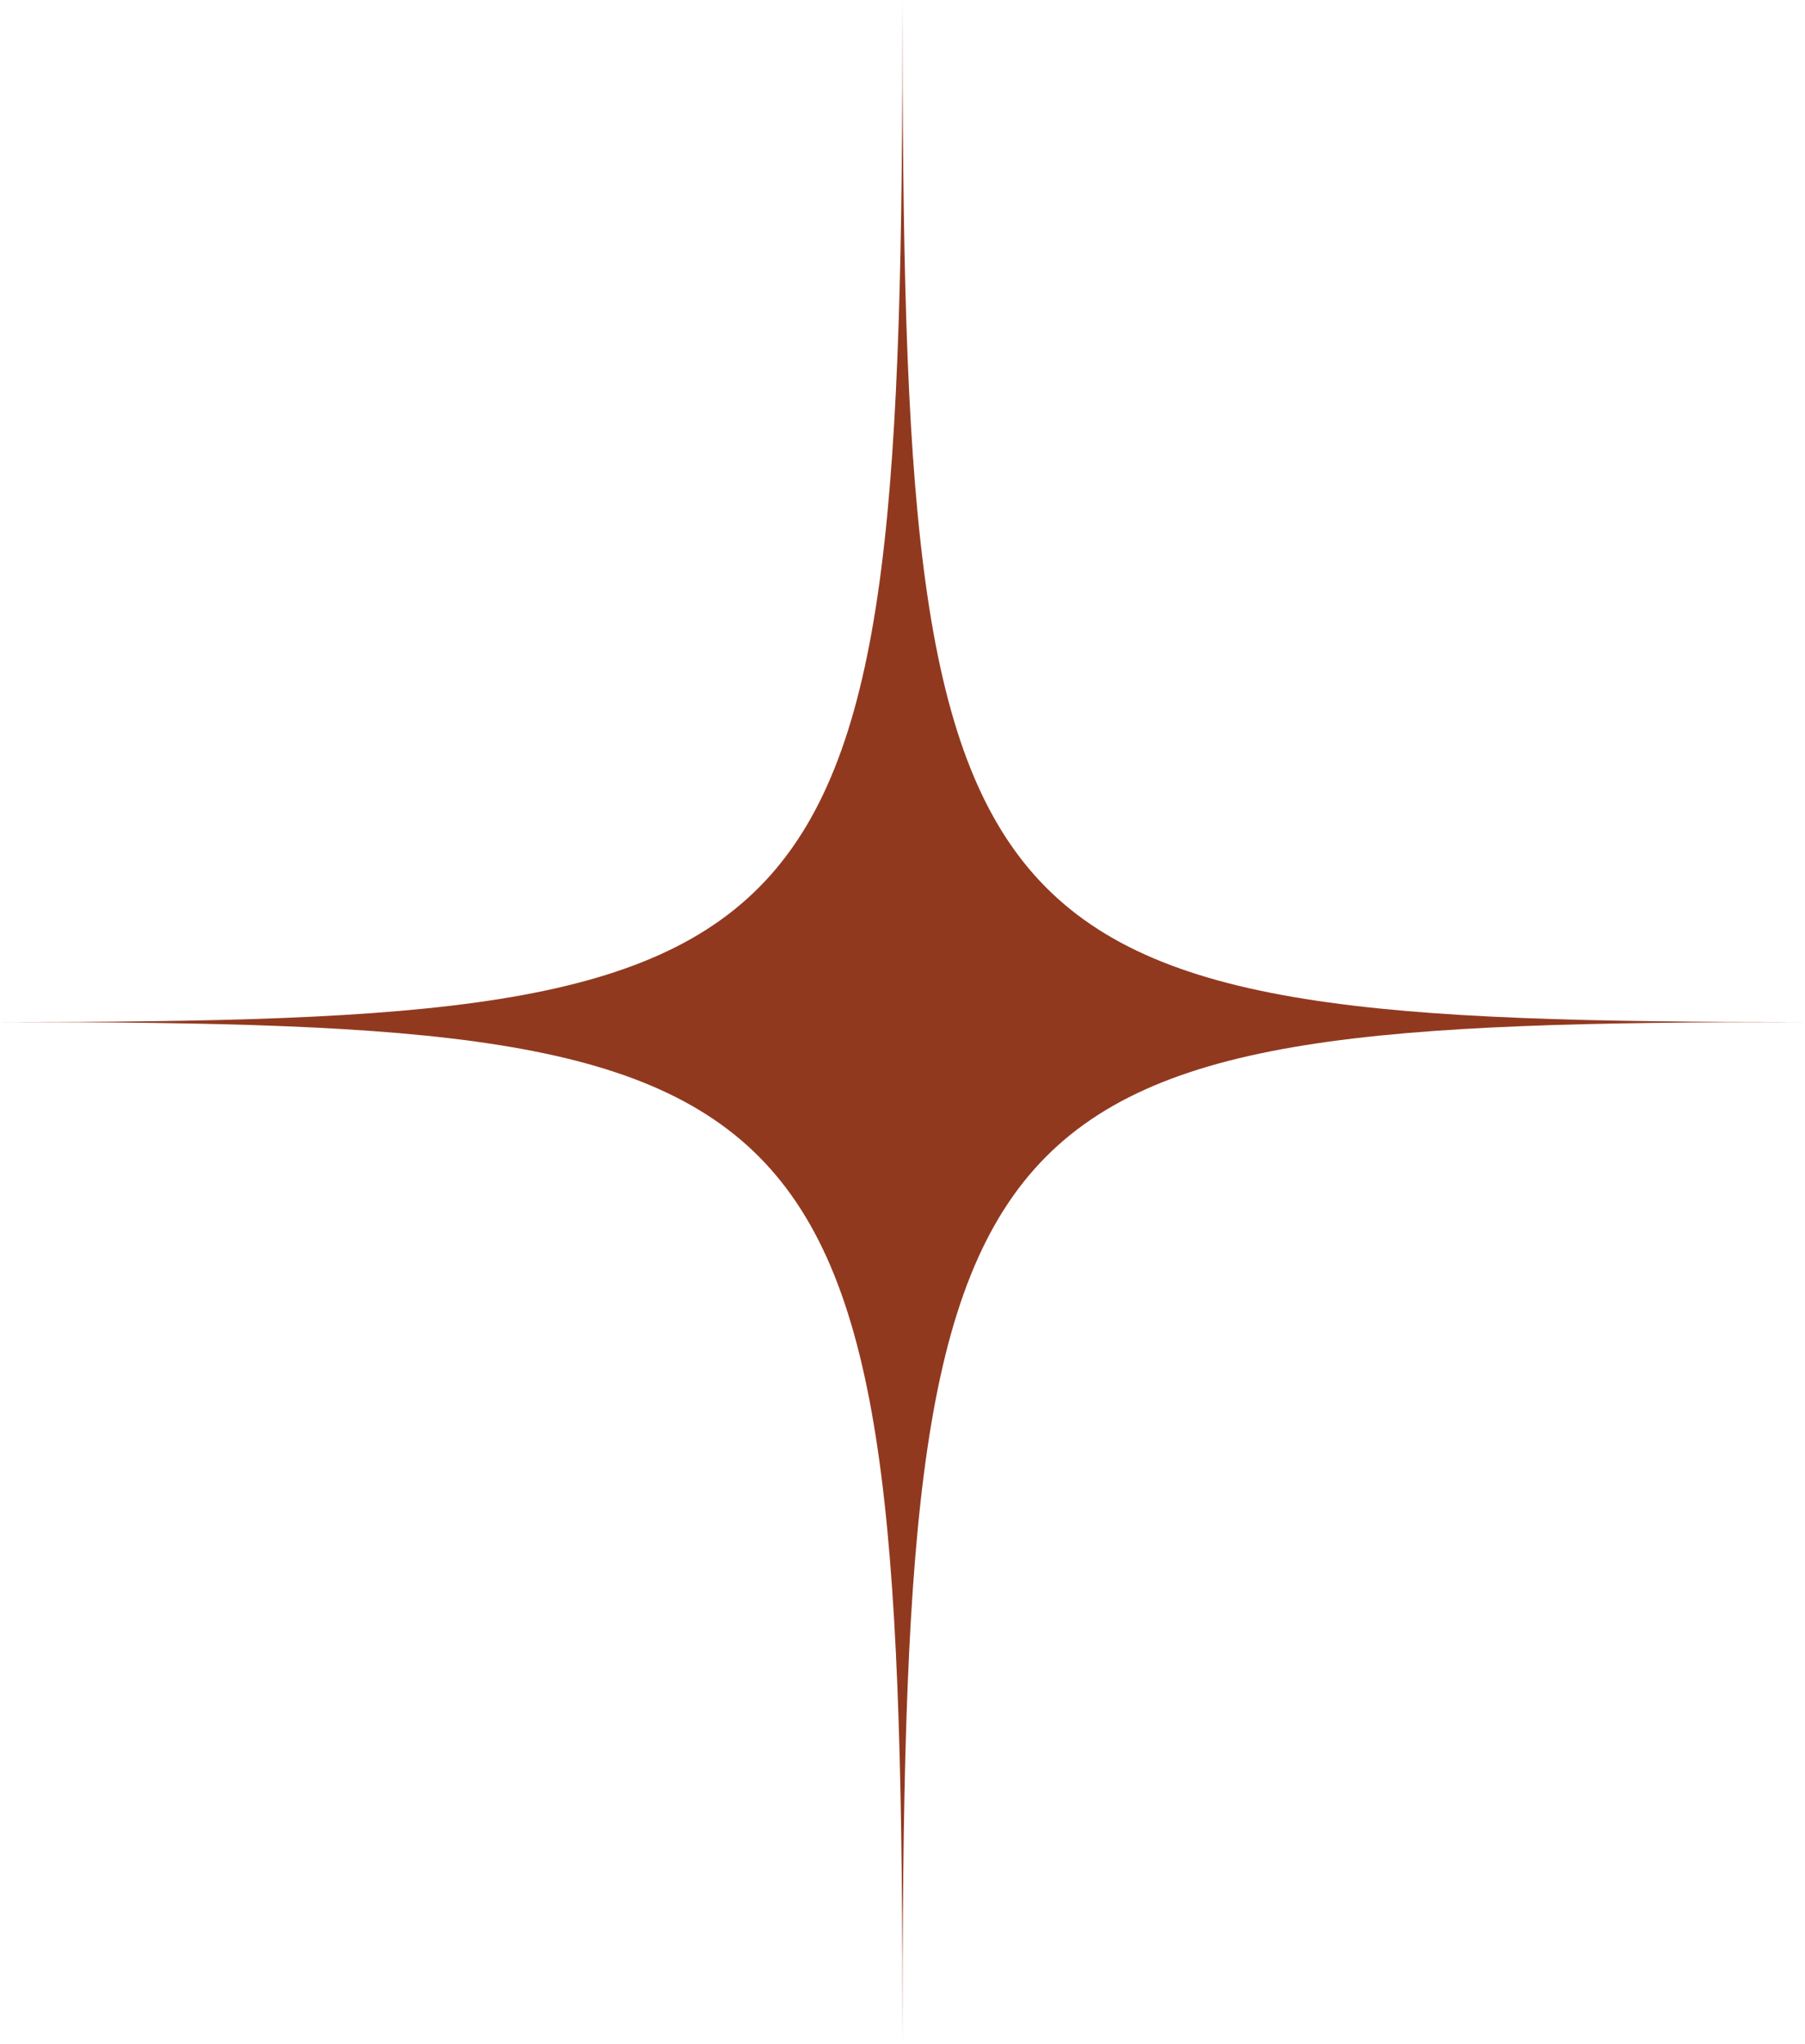 <?xml version="1.0" encoding="UTF-8"?>
<svg id="_レイヤー_1" data-name="レイヤー 1" xmlns="http://www.w3.org/2000/svg" width="21.2" height="24" viewBox="0 0 21.2 24">
  <defs>
    <style>
      .cls-1 {
        fill: #91391f;
        stroke-width: 0px;
      }
    </style>
  </defs>
  <g id="_レイヤー_1-2" data-name=" レイヤー 1">
    <path id="_パス_2304" data-name=" パス 2304" class="cls-1" d="M10.6,0c0,11.4-.6,12-10.6,12,10,0,10.6.6,10.6,12,0-11.4.6-12,10.6-12-10,0-10.6-.6-10.6-12"/>
  </g>
</svg>